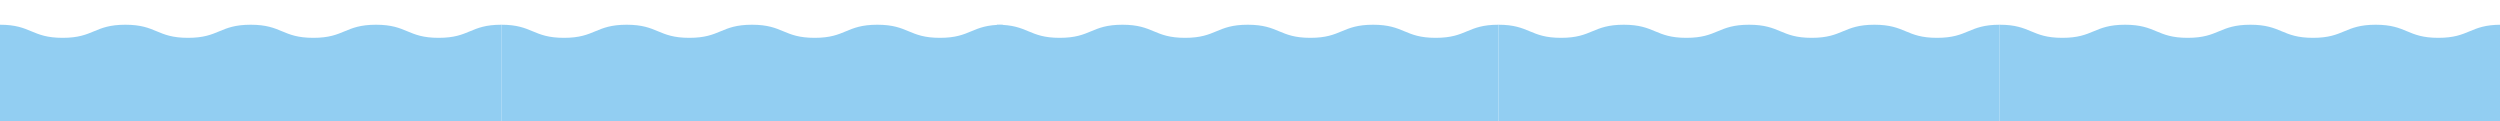 <svg xmlns="http://www.w3.org/2000/svg" xmlns:xlink="http://www.w3.org/1999/xlink" width="556" height="27" viewBox="0 0 556 27">
  <defs>
    <clipPath id="clip-path">
      <rect id="Rectangle_34872" data-name="Rectangle 34872" width="556" height="27" transform="translate(888 1237)" fill="#92cef2" stroke="#707070" stroke-width="1"/>
    </clipPath>
  </defs>
  <g id="Mask_Group_56413" data-name="Mask Group 56413" transform="translate(-888 -1237)" clip-path="url(#clip-path)">
    <path id="Path_91191" data-name="Path 91191" d="M13.94,58c6.97,0,6.97-2.913,13.94-2.913S34.848,58,41.816,58s6.969-2.913,13.938-2.913S62.722,58,69.687,58s6.968-2.913,13.938-2.913S90.59,58,97.557,58s6.967-2.913,13.934-2.913v56.7H0v-56.7C6.968,55.086,6.968,58,13.94,58" transform="translate(888 1187.414)" fill="#92cef2"/>
    <path id="Path_91194" data-name="Path 91194" d="M13.94,58c6.97,0,6.97-2.913,13.94-2.913S34.848,58,41.816,58s6.969-2.913,13.938-2.913S62.722,58,69.687,58s6.968-2.913,13.938-2.913S90.59,58,97.557,58s6.967-2.913,13.934-2.913v56.7H0v-56.7C6.968,55.086,6.968,58,13.94,58" transform="translate(1109.748 1187.414)" fill="#92cef2"/>
    <path id="Path_91192" data-name="Path 91192" d="M13.94,58c6.97,0,6.97-2.913,13.94-2.913S34.848,58,41.816,58s6.969-2.913,13.938-2.913S62.722,58,69.687,58s6.968-2.913,13.938-2.913S90.59,58,97.557,58s6.967-2.913,13.934-2.913v56.7H0v-56.7C6.968,55.086,6.968,58,13.94,58" transform="translate(999.491 1187.414)" fill="#92cef2"/>
    <path id="Path_91193" data-name="Path 91193" d="M13.94,58c6.97,0,6.97-2.913,13.94-2.913S34.848,58,41.816,58s6.969-2.913,13.938-2.913S62.722,58,69.687,58s6.968-2.913,13.938-2.913S90.59,58,97.557,58s6.967-2.913,13.934-2.913v56.7H0v-56.7C6.968,55.086,6.968,58,13.94,58" transform="translate(1221.24 1187.414)" fill="#92cef2"/>
    <path id="Path_91195" data-name="Path 91195" d="M13.94,58c6.97,0,6.97-2.913,13.94-2.913S34.848,58,41.816,58s6.969-2.913,13.938-2.913S62.722,58,69.687,58s6.968-2.913,13.938-2.913S90.59,58,97.557,58s6.967-2.913,13.934-2.913v56.7H0v-56.7C6.968,55.086,6.968,58,13.94,58" transform="translate(1332.731 1187.414)" fill="#92cef2"/>
  </g>
</svg>
